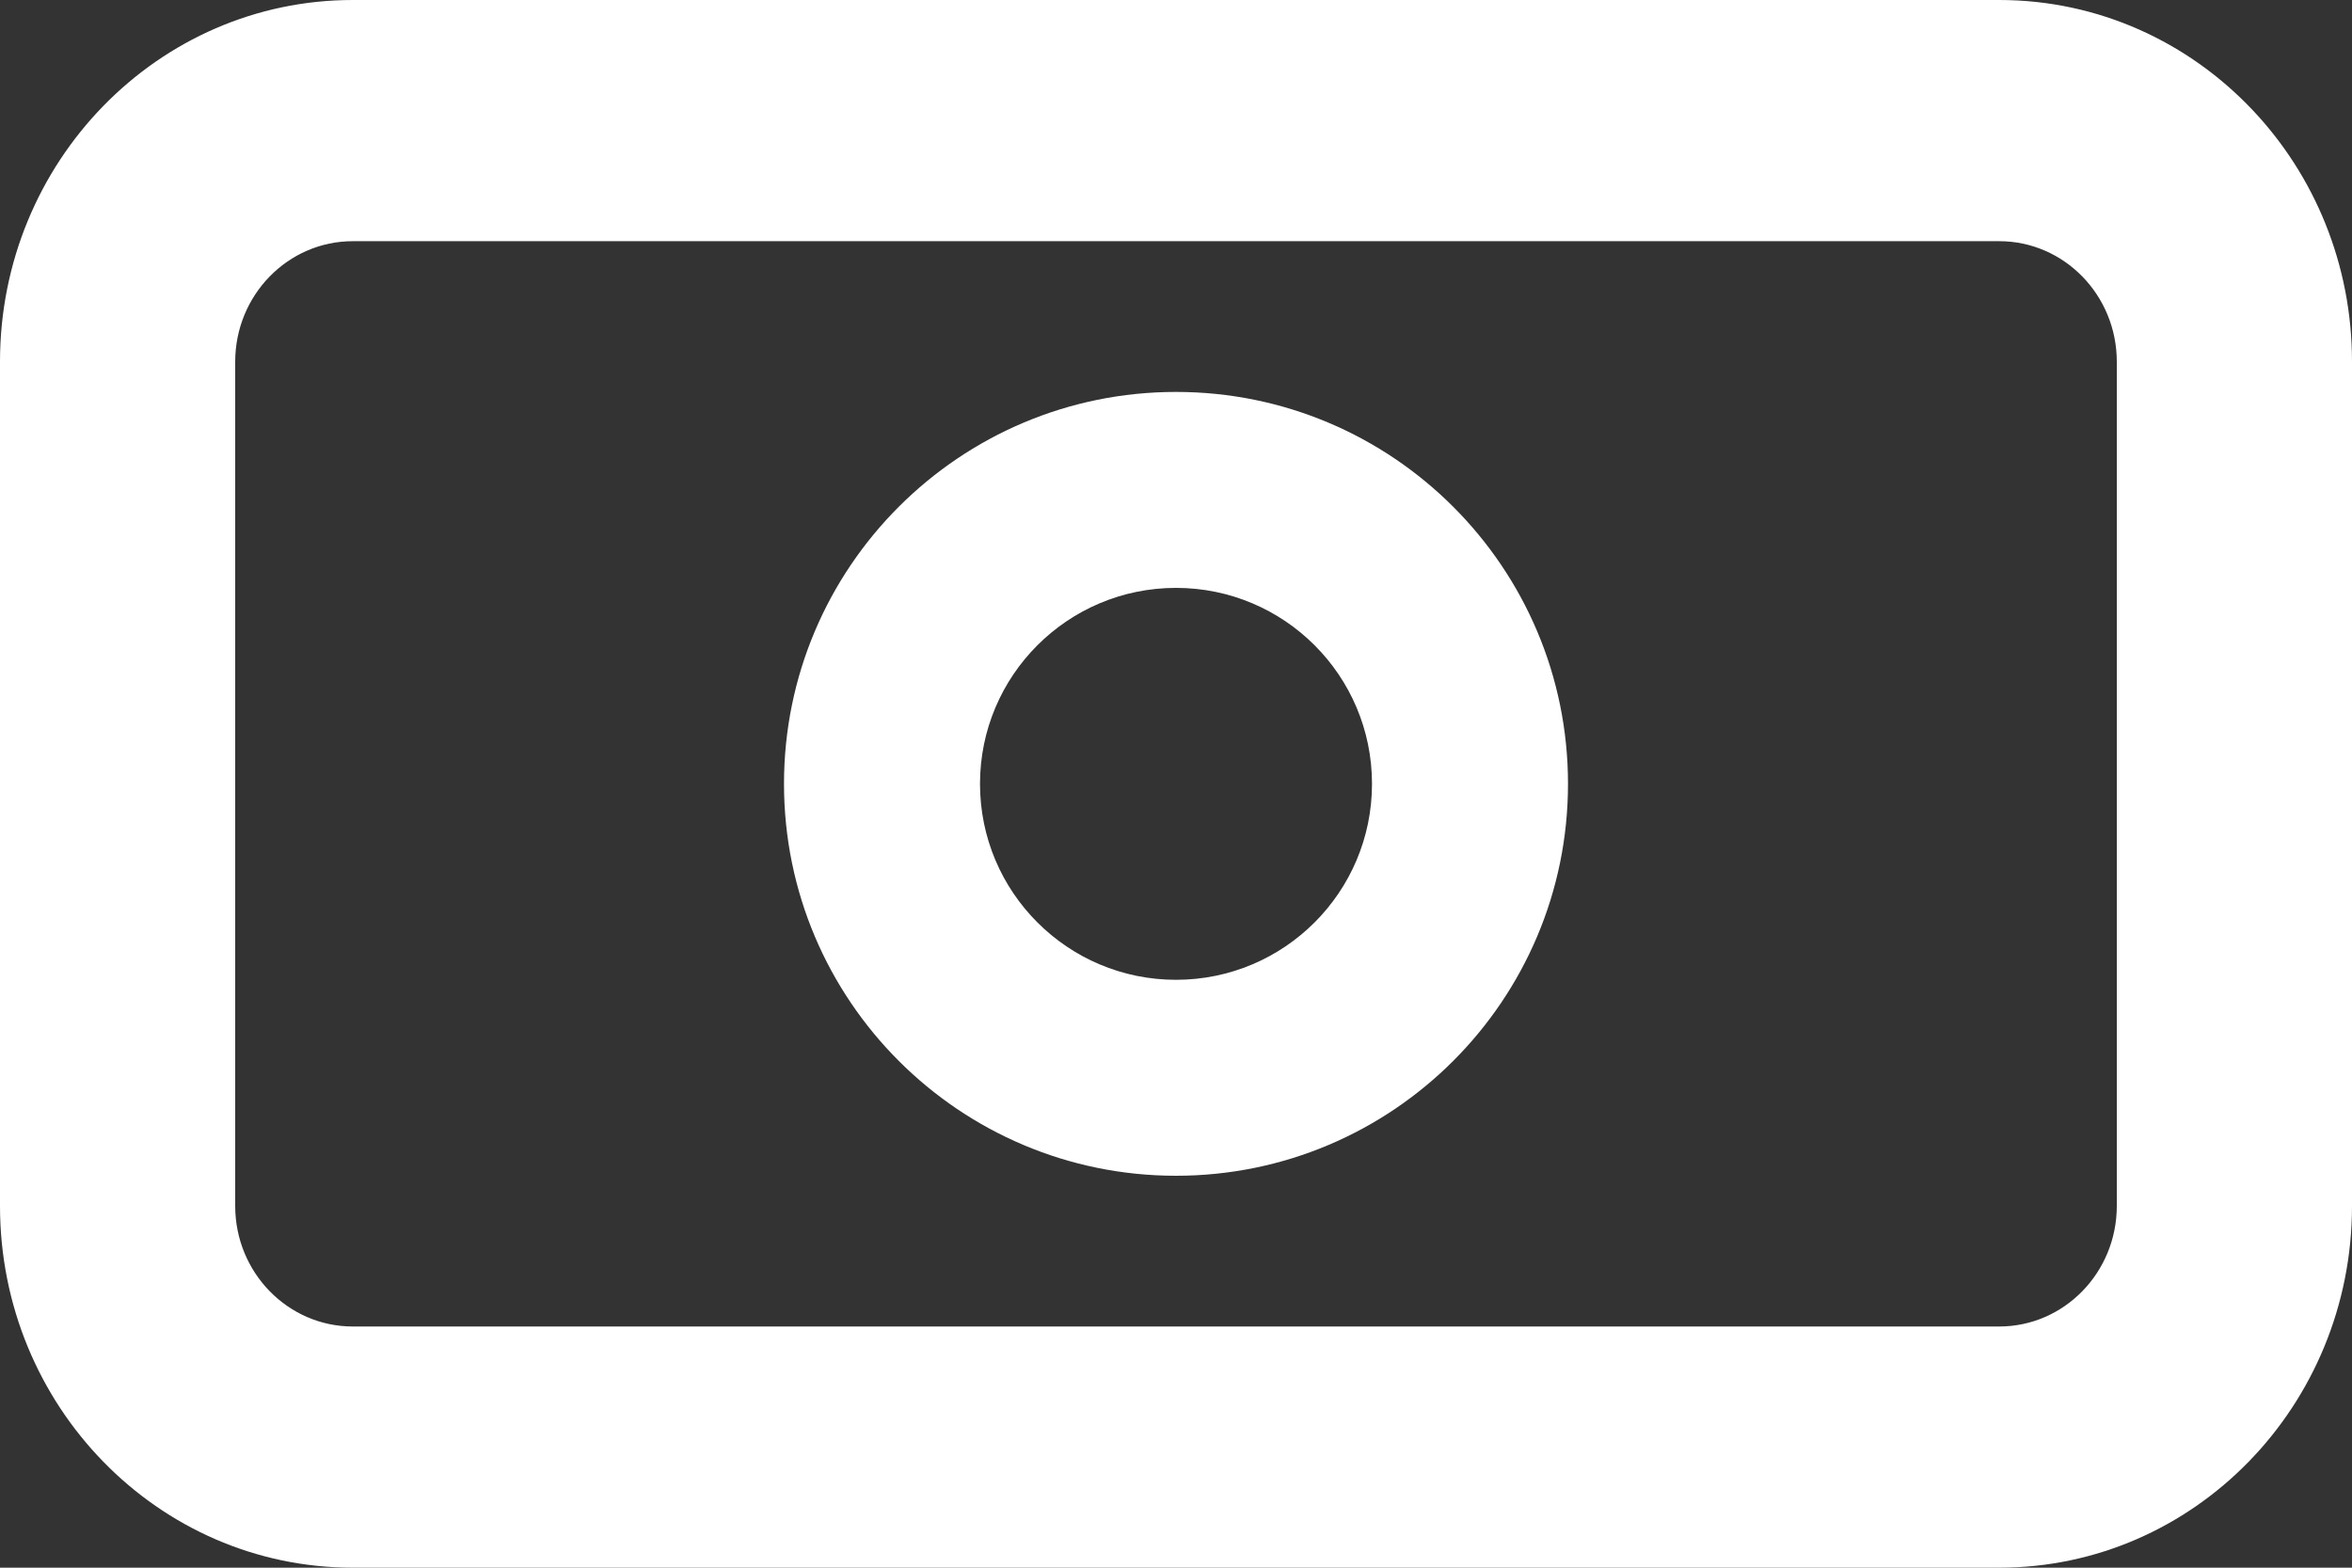 <?xml version="1.0" encoding="UTF-8"?>
<svg width="30px" height="20px" viewBox="0 0 30 20" version="1.1" xmlns="http://www.w3.org/2000/svg" xmlns:xlink="http://www.w3.org/1999/xlink">
    <rect x="0" y="0" width="30" height="20" fill="#333333" stroke="none"/>
    <!-- Generator: sketchtool 51.3 (57544) - http://www.bohemiancoding.com/sketch -->
    <title>57471D7A-9C31-436C-8EC7-7A513BAD7581</title>
    <desc>Created with sketchtool.</desc>
    <defs>
        <path d="M4.5,1.42108547e-14 L25.5,1.42108547e-14 C26.769,1.42108547e-14 27.916,0.539 28.734,1.406 C29.518,2.236 30,3.368 30,4.615 L30,15.385 C30,17.934 27.985,20 25.5,20 L4.5,20 C2.015,20 0,17.934 0,15.385 L0,4.615 C0,2.066 2.015,1.42108547e-14 4.5,1.42108547e-14 Z M4.5,3.077 C3.672,3.077 3,3.766 3,4.615 L3,15.385 C3,16.234 3.672,16.923 4.5,16.923 L25.5,16.923 C26.328,16.923 27,16.234 27,15.385 L27,4.615 C27,3.766 26.328,3.077 25.5,3.077 L4.5,3.077 Z M15,15 C12.239,15 10,12.761 10,10 C10,7.239 12.239,5 15,5 C17.761,5 20,7.239 20,10 C20,12.761 17.761,15 15,15 Z M15,12.5 C16.381,12.5 17.5,11.381 17.5,10 C17.5,8.619 16.381,7.5 15,7.5 C13.619,7.5 12.5,8.619 12.5,10 C12.5,11.381 13.619,12.5 15,12.5 Z" id="path-1"></path>
    </defs>
    <g id="New-Navigation-&amp;-Dashboard" stroke="none" stroke-width="1" fill="none" fill-rule="evenodd">
        <g id="01-final-navigation--v1.0-semi-width-free-user" transform="translate(-29, -69)">
            <g id="credit" transform="translate(29, 69)">
                <mask id="mask-2" fill="white">
                    <use xlink:href="#path-1"></use>
                </mask>
                <use id="Combined-Shape" fill="#FFFFFF" fill-rule="nonzero" xlink:href="#path-1"></use>
            </g>
        </g>
    </g>
</svg>